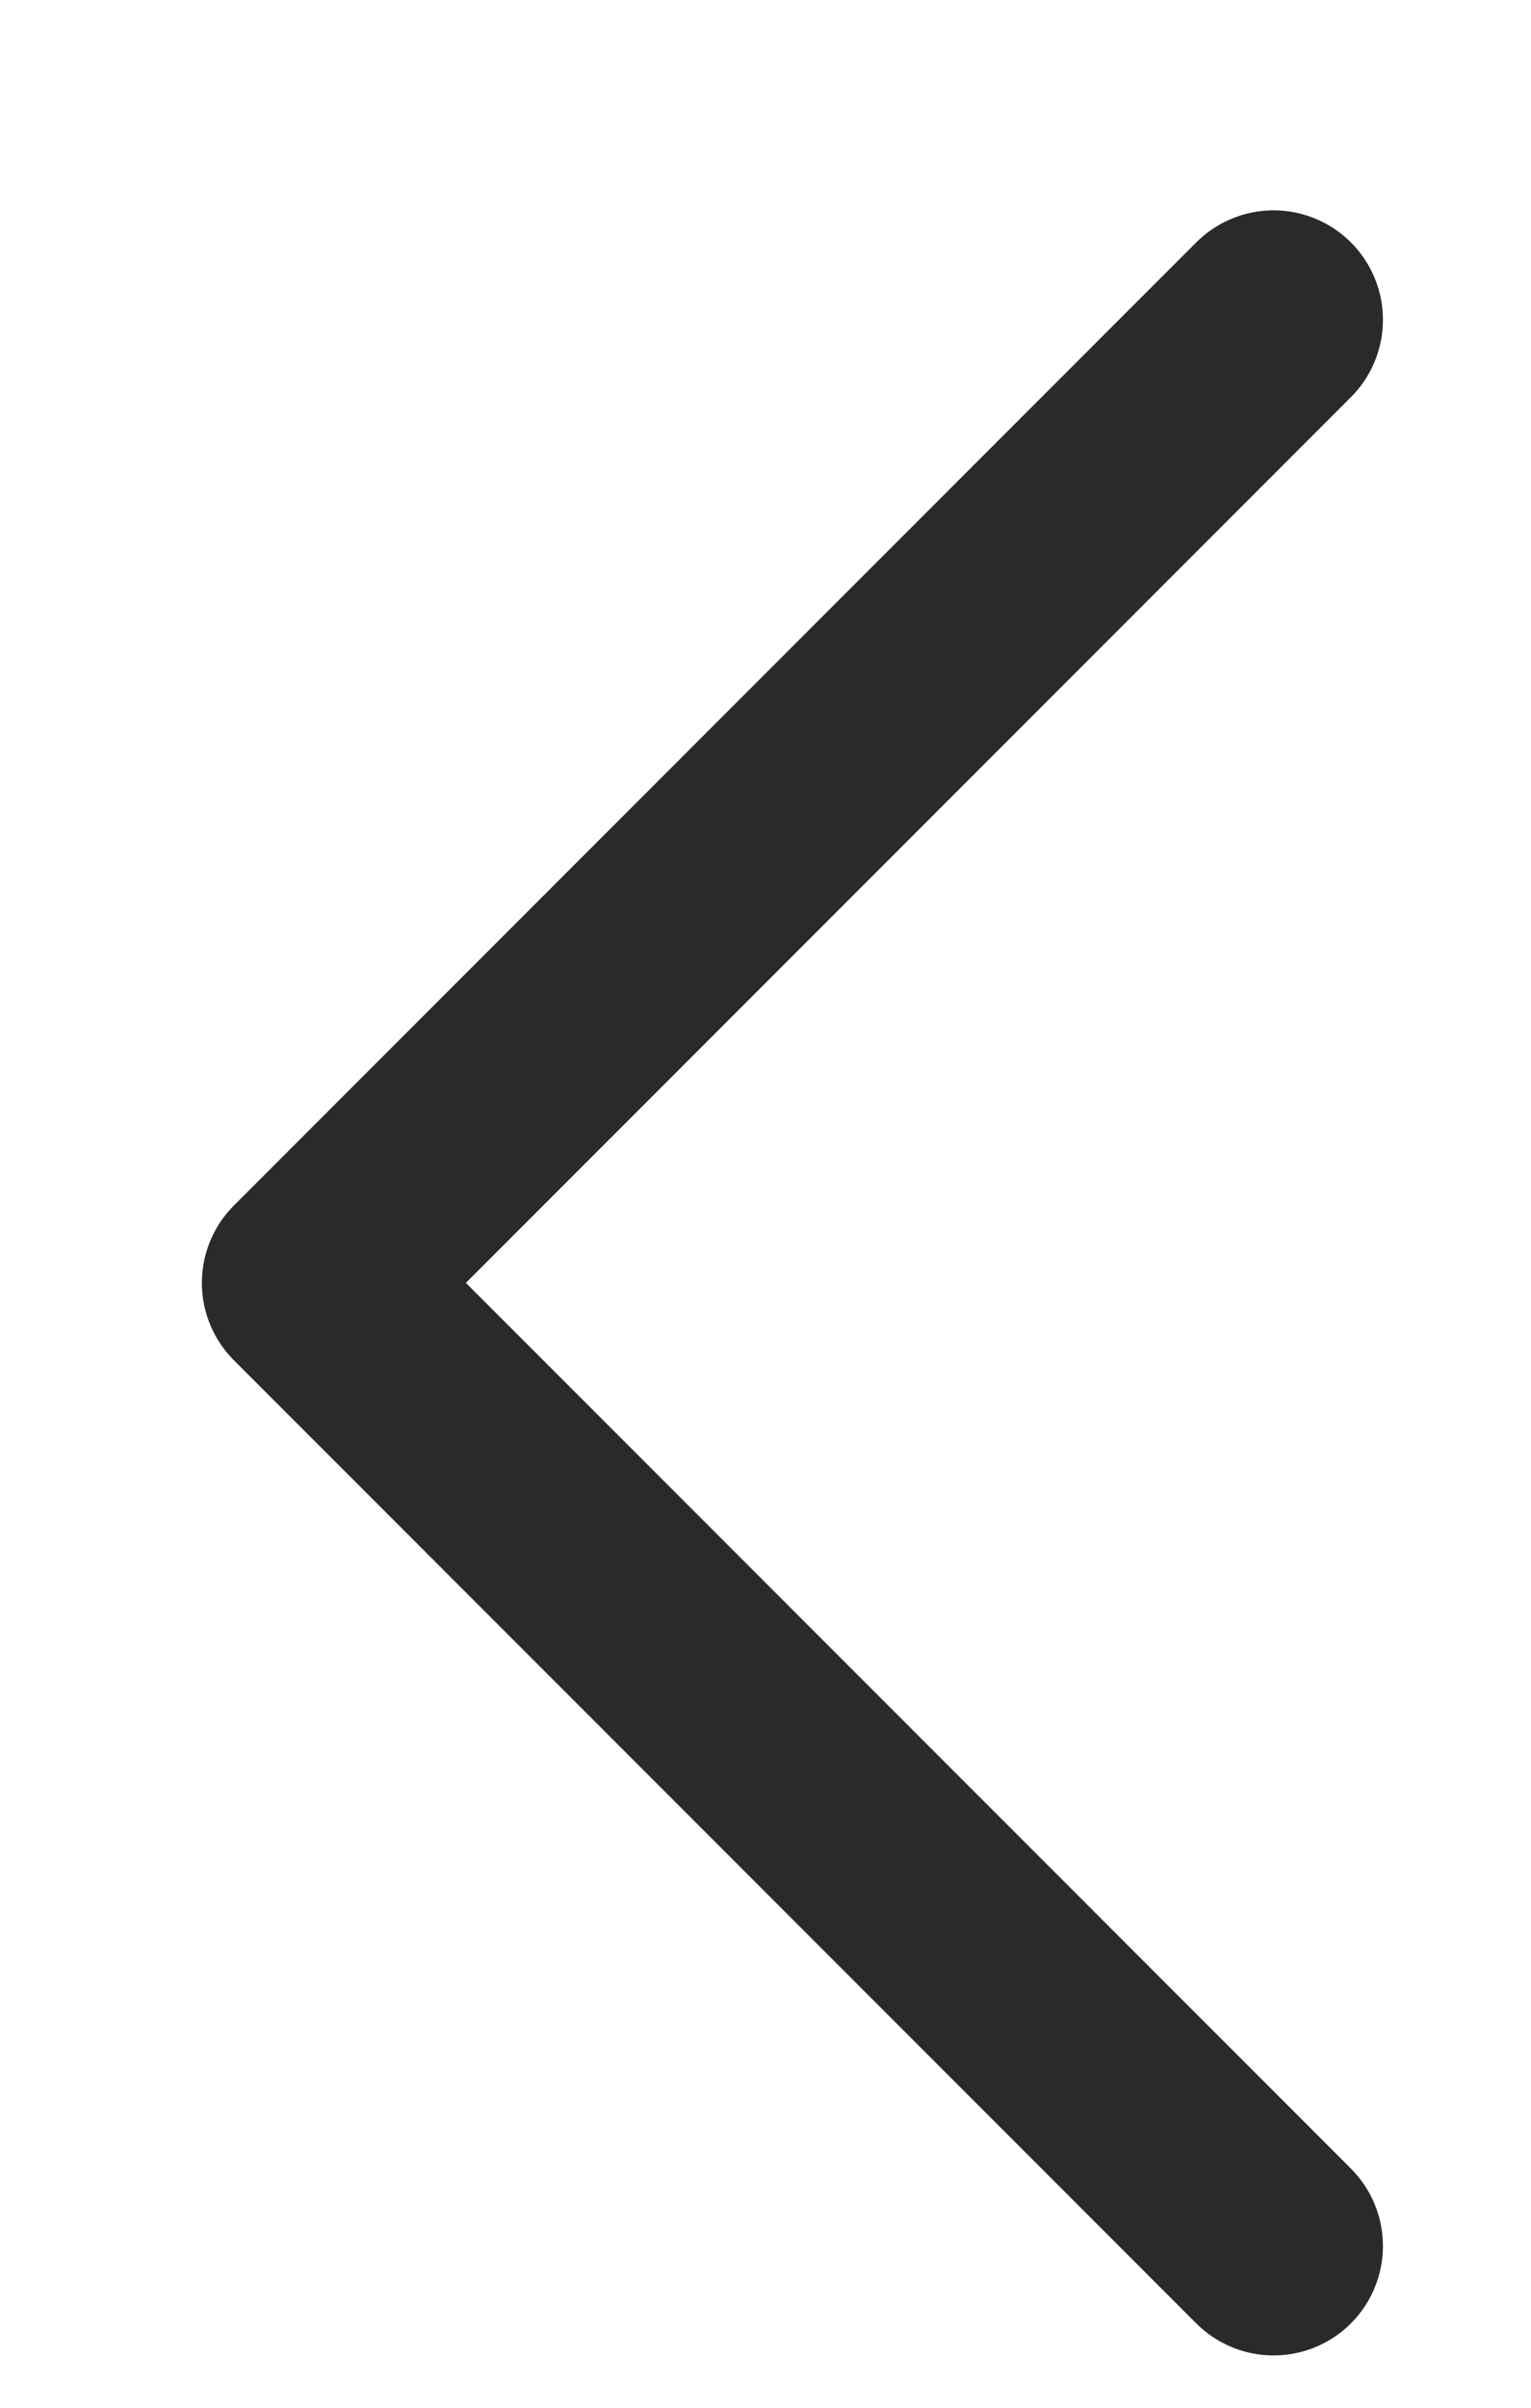 <?xml version="1.0" encoding="UTF-8"?> <svg xmlns="http://www.w3.org/2000/svg" width="7" height="11" viewBox="0 0 7 11" fill="none"> <path d="M5.823 1.461L1.423 5.861L5.823 10.261" stroke="#2A2A2A" stroke-linecap="round" stroke-linejoin="round"></path> </svg> 